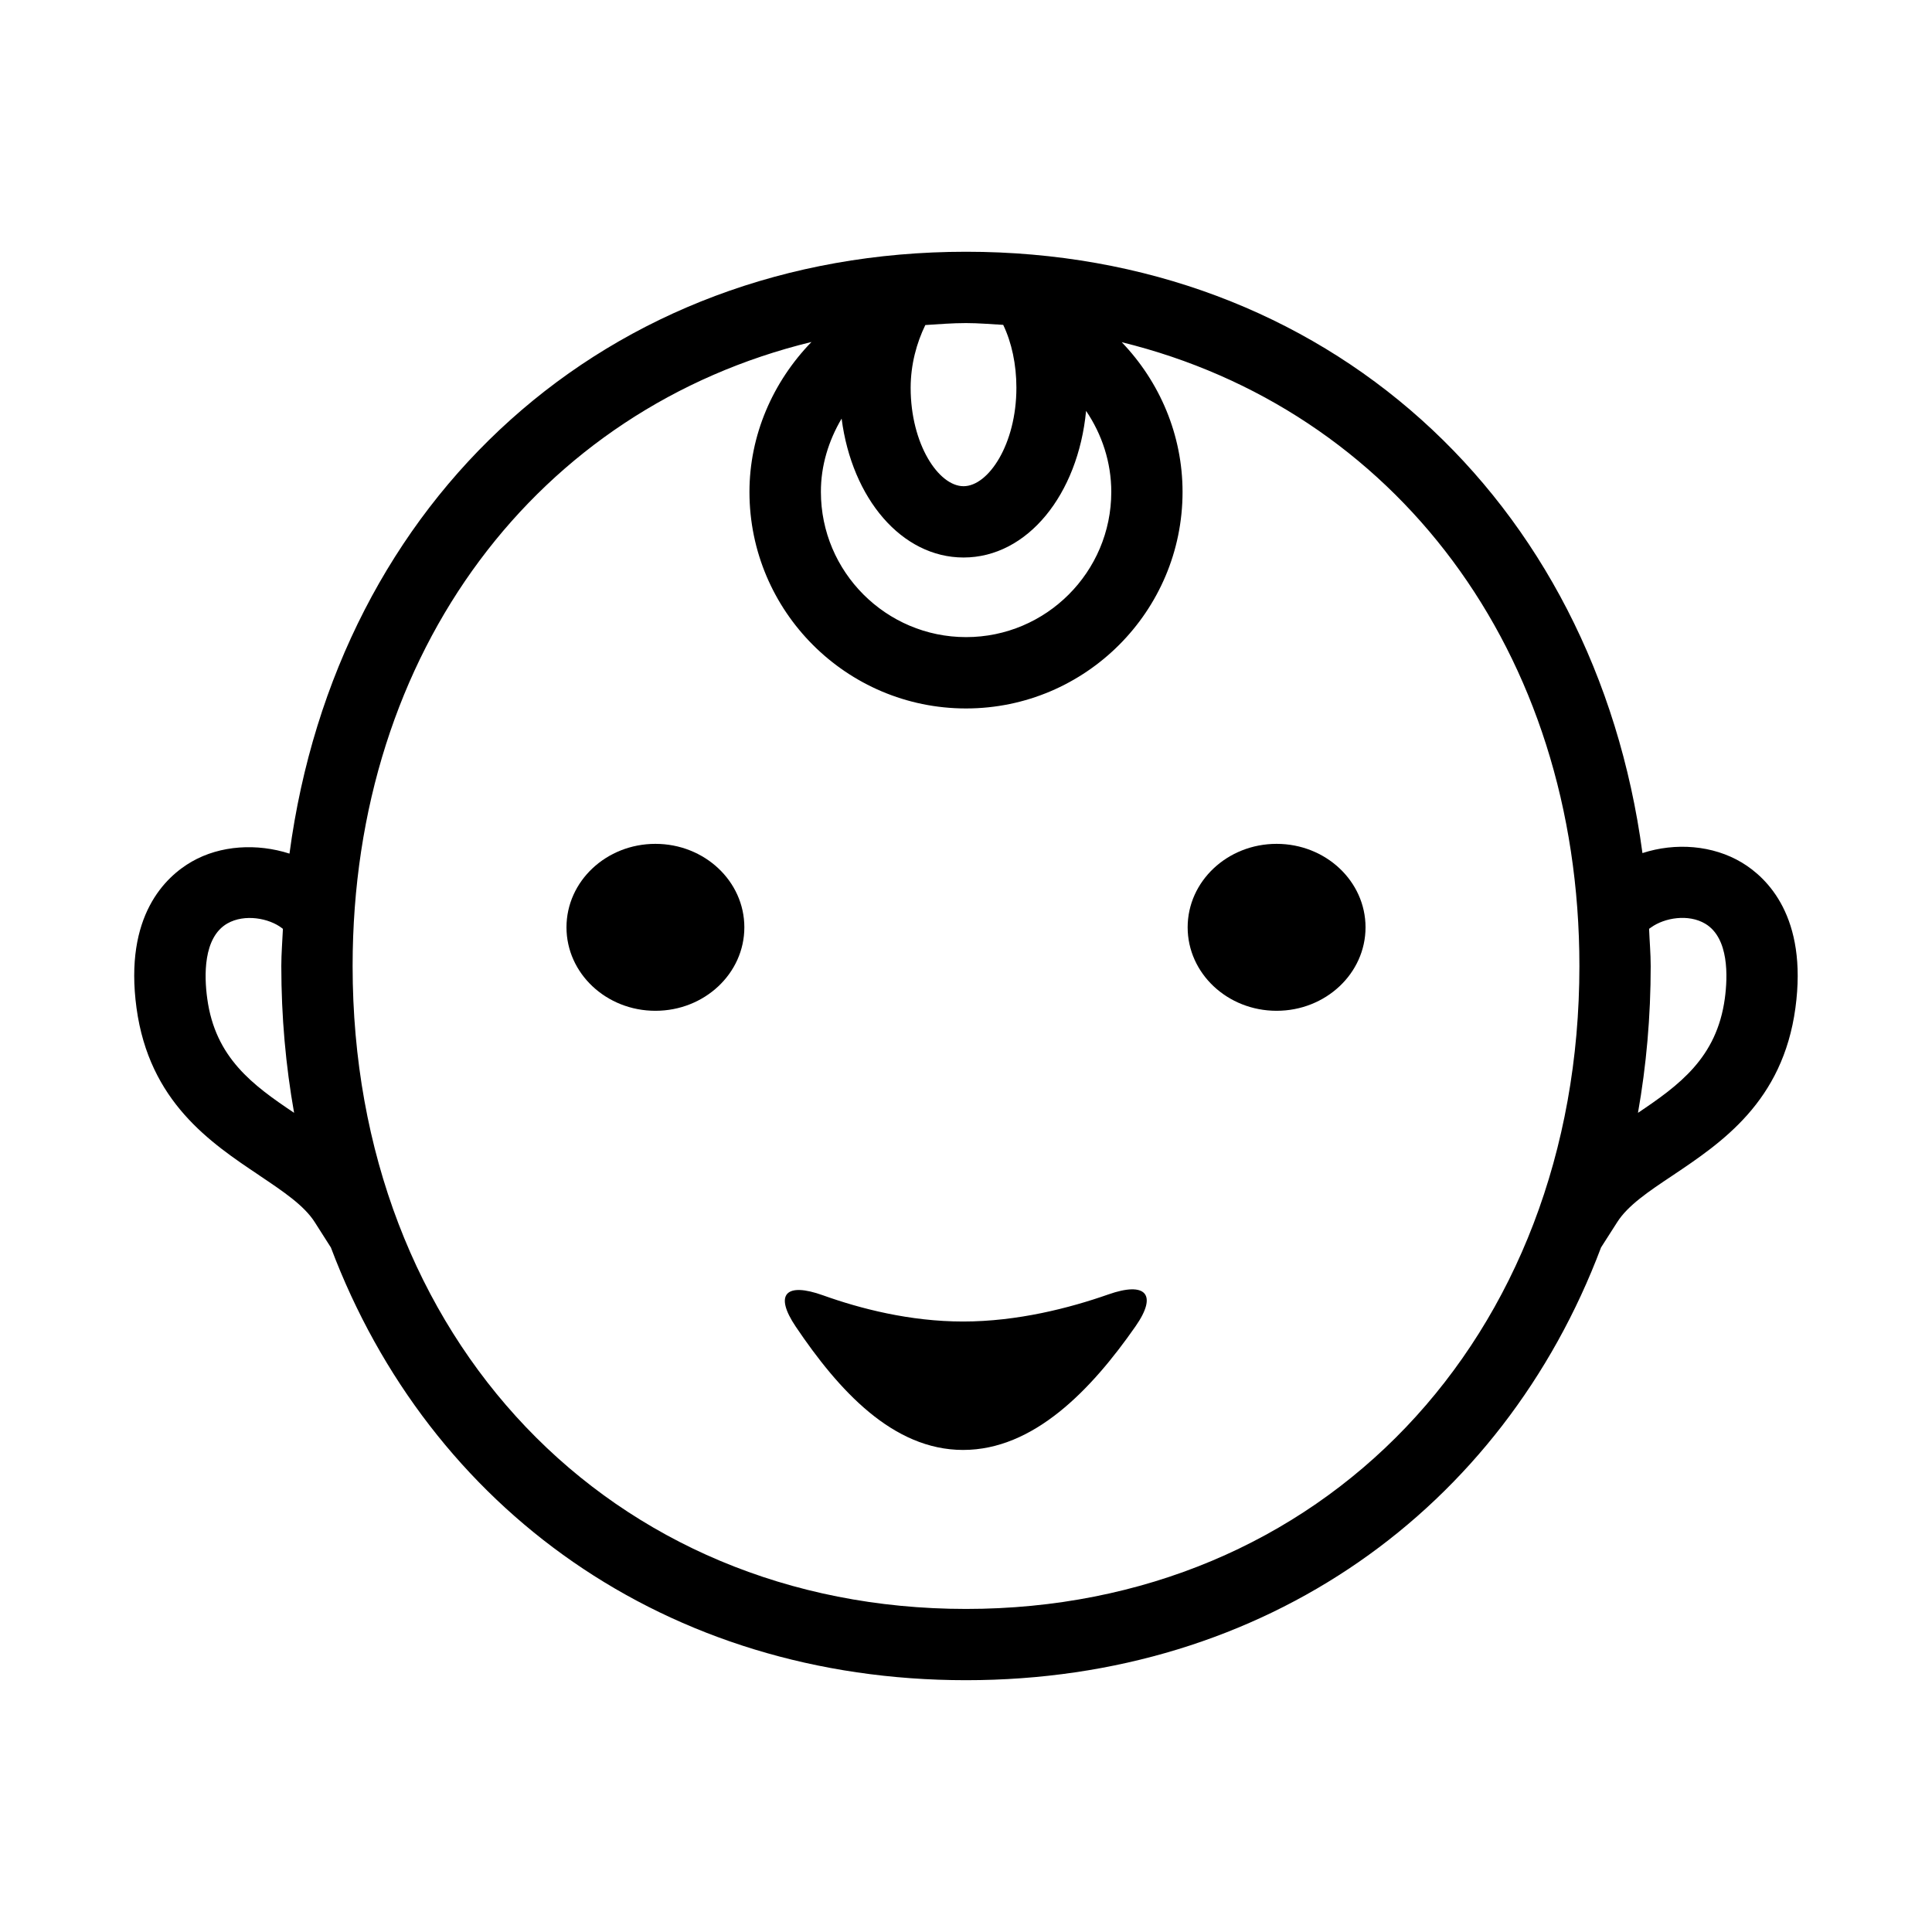 <?xml version="1.0" encoding="UTF-8"?>
<!-- Uploaded to: SVG Repo, www.svgrepo.com, Generator: SVG Repo Mixer Tools -->
<svg fill="#000000" width="800px" height="800px" version="1.1" viewBox="144 144 512 512" xmlns="http://www.w3.org/2000/svg">
 <g>
  <path d="m212.74 455.51c6.359 4.266 11.855 7.949 14.672 12.375l4.281 6.723c26.137 69.352 88.988 114.66 168.31 114.66s142.18-45.344 168.29-114.68l4.297-6.723c2.816-4.426 8.297-8.109 14.656-12.344 13.004-8.723 29.191-19.539 32.559-44.398 3.273-24.152-7.496-34.496-14.184-38.527-7.715-4.629-17.602-5.367-26.355-2.519-12.582-93.879-83.98-159.36-179.26-159.36-95.332 0-166.75 65.543-179.29 159.5-8.566-2.754-18.277-2.25-25.898 2.125-6.894 3.969-17.965 14.266-14.641 38.793 3.383 24.828 19.566 35.676 32.57 44.367zm368.71-55.512c0-3.336-0.301-6.566-0.426-9.855l0.52-0.363c3.559-2.566 9.902-3.652 14.375-0.977 6.328 3.793 5.953 14.027 5.18 19.789-2.141 15.777-12.156 23.02-23.02 30.324 2.207-12.469 3.371-25.473 3.371-38.918zm-192.23-169.86c3.574-0.223 7.133-0.52 10.785-0.52 3.336 0 6.582 0.301 9.855 0.473 2.25 4.691 3.496 10.5 3.496 16.672 0 14.926-7.398 26.086-14.012 26.086-6.613 0-14.012-11.164-14.012-26.086 0.012-6.172 1.57-11.855 3.887-16.625zm-22.184 24.797c2.738 21.176 15.918 36.809 32.324 36.809 16.91 0 30.324-16.672 32.465-38.855 4.219 6.234 6.676 13.648 6.676 21.477 0 21.223-17.27 38.477-38.477 38.477s-38.477-17.27-38.477-38.477c-0.023-6.945 2.039-13.59 5.488-19.43zm-7.984-20.312c-10.281 10.613-16.438 24.734-16.438 39.738 0 31.645 25.742 57.387 57.387 57.387 31.645 0 57.387-25.742 57.387-57.387 0-15.082-6.031-29.172-16.121-39.676 72.188 17.73 121.29 81.715 121.29 165.32 0 98.73-68.359 170.38-162.56 170.38-94.195-0.004-162.55-71.652-162.55-170.38 0-83.711 49.246-147.77 121.61-165.38zm-154.81 154.11c4.582-2.629 11.098-1.402 14.5 1.242l0.234 0.188c-0.141 3.277-0.426 6.504-0.426 9.844 0 13.445 1.18 26.449 3.387 38.902-10.863-7.289-20.895-14.531-23.02-30.309-0.801-5.824-1.148-16.137 5.324-19.867z"/>
  <path d="m399.24 528.25c18.688 0 33.914-15.871 45.688-32.762 5.969-8.551 2.644-11.918-7.195-8.453-10.281 3.606-24.09 7.18-38.512 7.18-14.105 0-27.27-3.418-37.109-6.941-9.824-3.527-13.051-0.332-7.211 8.328 11.355 16.84 25.684 32.648 44.34 32.648z"/>
  <path d="m341.26 389.75c0 12.215-10.551 22.121-23.57 22.121-13.016 0-23.566-9.906-23.566-22.121 0-12.219 10.551-22.121 23.566-22.121 13.02 0 23.57 9.902 23.57 22.121"/>
  <path d="m505.88 389.75c0 12.215-10.555 22.121-23.57 22.121s-23.57-9.906-23.57-22.121c0-12.219 10.555-22.121 23.57-22.121s23.57 9.902 23.57 22.121"/>
 </g>
</svg>